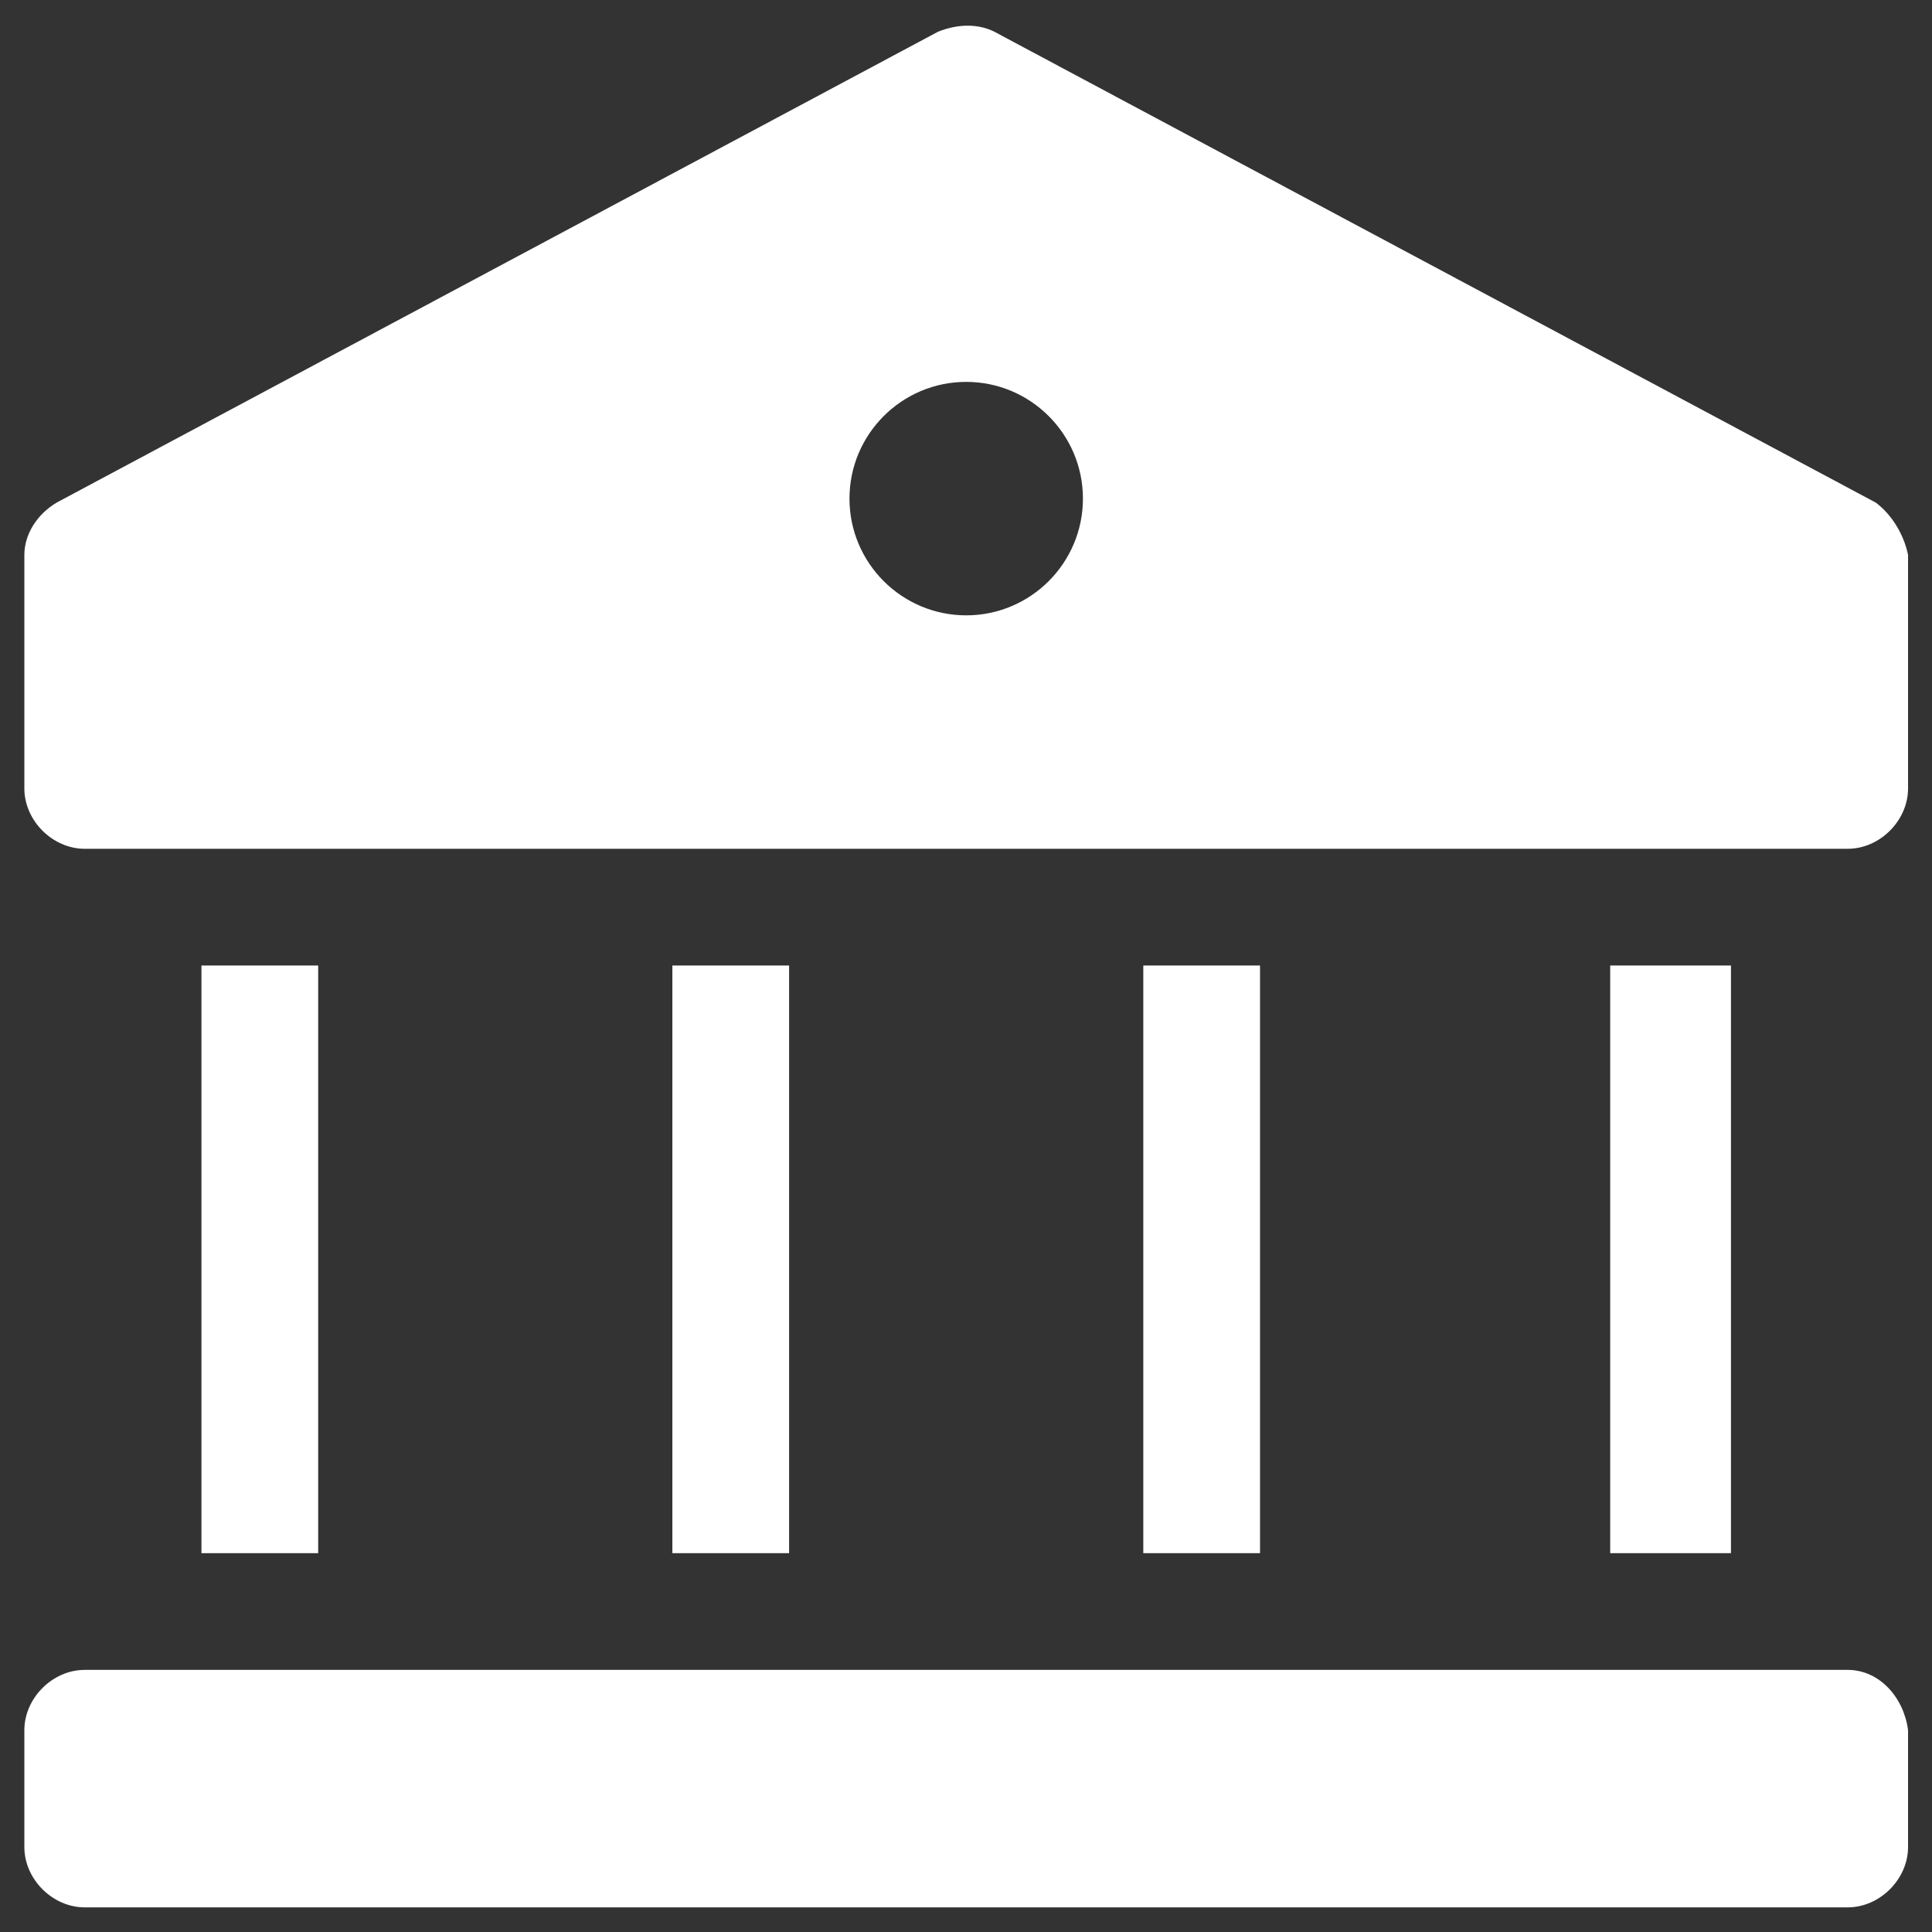 <?xml version="1.0" encoding="utf-8"?>
<!-- Generator: Adobe Illustrator 25.3.1, SVG Export Plug-In . SVG Version: 6.00 Build 0)  -->
<svg version="1.1" id="Ebene_1" xmlns="http://www.w3.org/2000/svg" xmlns:xlink="http://www.w3.org/1999/xlink" x="0px" y="0px"
	 viewBox="0 0 48 48" style="enable-background:new 0 0 48 48;" xml:space="preserve">
<rect x="0" y="0" width="48" height="48" fill="#333333" stroke="none"/>
<style type="text/css">
	.st0{fill-rule:evenodd;clip-rule:evenodd;fill:#FFFFFF;}
</style>
<g id="Design-Ergaenzungen-Entwurf">
	<g id="itplr_unterseite_der-it-planungsrat_aufgaben_1440-copy-2" transform="translate(-524, -2051)">
		<g id="Group-2" transform="translate(223, 1605.186)">
			<g id="Group-12" transform="translate(301.605, 446.402)">
				<polygon id="Fill-5" class="st0" points="4.4,38 7.3,38 7.3,23.4 4.4,23.4 				"/>
				<polygon id="Fill-7" class="st0" points="16.1,38 19,38 19,23.4 16.1,23.4 				"/>
				<polygon id="Fill-8" class="st0" points="27.8,38 30.7,38 30.7,23.4 27.8,23.4 				"/>
				<polygon id="Fill-9" class="st0" points="39.4,38 42.4,38 42.4,23.4 39.4,23.4 				"/>
				<path id="Fill-10" class="st0" d="M45.3,40.9H1.5c-0.8,0-1.5,0.7-1.5,1.5v2.9c0,0.8,0.7,1.5,1.5,1.5h43.8c0.8,0,1.5-0.7,1.5-1.5
					v-2.9C46.7,41.6,46.1,40.9,45.3,40.9"/>
				<path id="Fill-11" class="st0" d="M23.4,14.7c-1.6,0-2.9-1.3-2.9-2.9c0-1.6,1.3-2.9,2.9-2.9c1.6,0,2.9,1.3,2.9,2.9
					C26.3,13.4,25,14.7,23.4,14.7 M46,11.9L24.1,0.2c-0.4-0.2-0.9-0.2-1.4,0L0.8,11.9c-0.5,0.3-0.8,0.8-0.8,1.3V19
					c0,0.8,0.7,1.5,1.5,1.5h43.8c0.8,0,1.5-0.7,1.5-1.5v-5.8C46.7,12.7,46.4,12.2,46,11.9"/>
			</g>
		</g>
	</g>
</g>
</svg>
